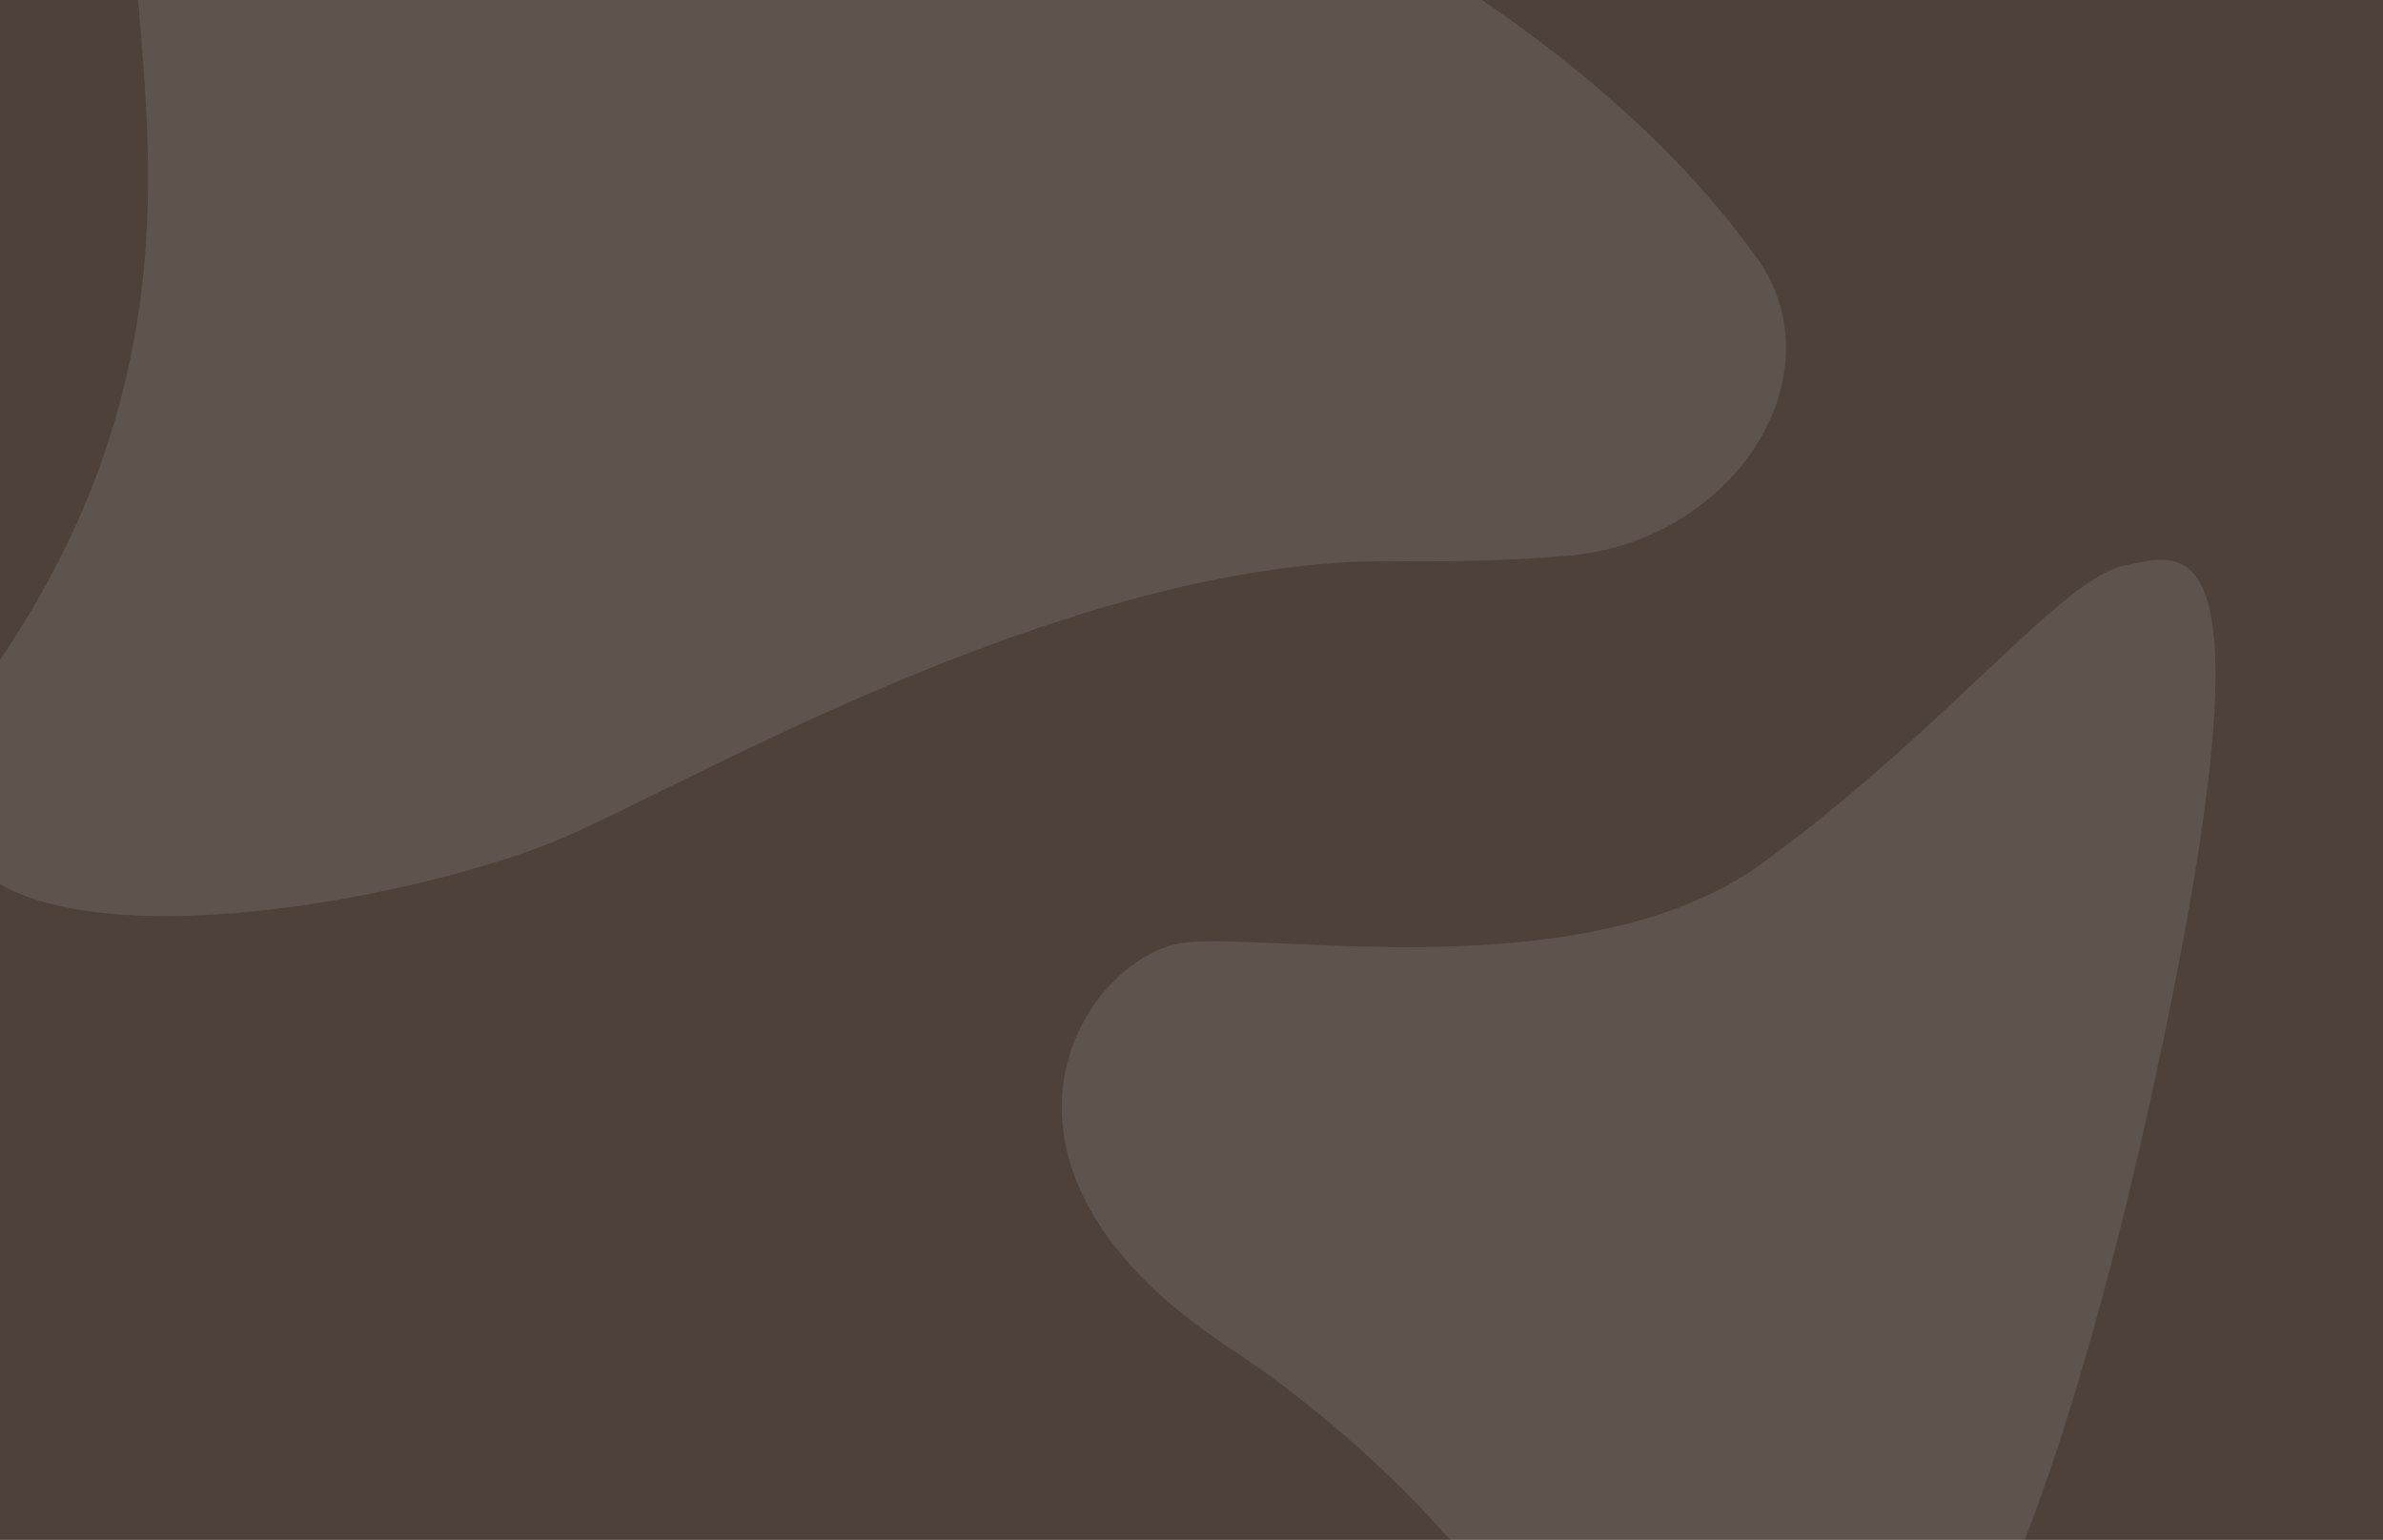 <?xml version="1.0" encoding="utf-8"?>
<!-- Generator: Adobe Illustrator 21.0.0, SVG Export Plug-In . SVG Version: 6.00 Build 0)  -->
<svg version="1.1" id="Layer_3" xmlns="http://www.w3.org/2000/svg" xmlns:xlink="http://www.w3.org/1999/xlink" x="0px" y="0px"
	 viewBox="0 0 1345.7 869.8" style="enable-background:new 0 0 1345.7 869.8;" xml:space="preserve">
<style type="text/css">
	.st0{fill:url(#SVGID_1_);}
	.st1{fill:#FFFFFF;fill-opacity:0.1;}
</style>
<title>11</title>
<linearGradient id="SVGID_1_" gradientUnits="userSpaceOnUse" x1="1419.33" y1="8841.469" x2="1471.516" y2="7812.649" gradientTransform="matrix(8.000000e-02 1.38 -1.2 7.000000e-02 10556.291 -2142.68)">
	<stop  offset="0" style="stop-color:#4d413a"/>
	<stop  offset="1" style="stop-color:#4d413a"/>
</linearGradient>
<path class="st0" d="M0,869.8V0h1345.7v869.8H0z"/>
<path class="st1" d="M993.6,147.7c44.6,66.6-15.8,158.4-108.3,166.2c-26.6,2.3-58.8,3.6-97.4,3.1
	c-184.4-2.5-407.6,131.2-474.9,158.3c-120.2,48.3-445,95.9-310.7-106C178.1,105.4-8.8-94.4,134.2-148.8
	c123.3-46.9,329.9-13.3,426.7,15.9c90,27.2,317.9,120.3,430.9,278.2C992.5,146.1,993,146.9,993.6,147.7z"/>
<path class="st1" d="M907.8,998.2c0,0-63.2-137.7-214.1-237.2s-88.4-211-31.6-227.3c38-10.9,229.6,29.7,333.8-46.6
	s167.9-160.1,203.7-167.6c34.8-7.3,87.7-30.1,15.5,298.6c-72.2,328.8-144.8,395.2-177.4,419.4
	C1016.6,1053.2,961.8,1075.6,907.8,998.2z"/>
</svg>
